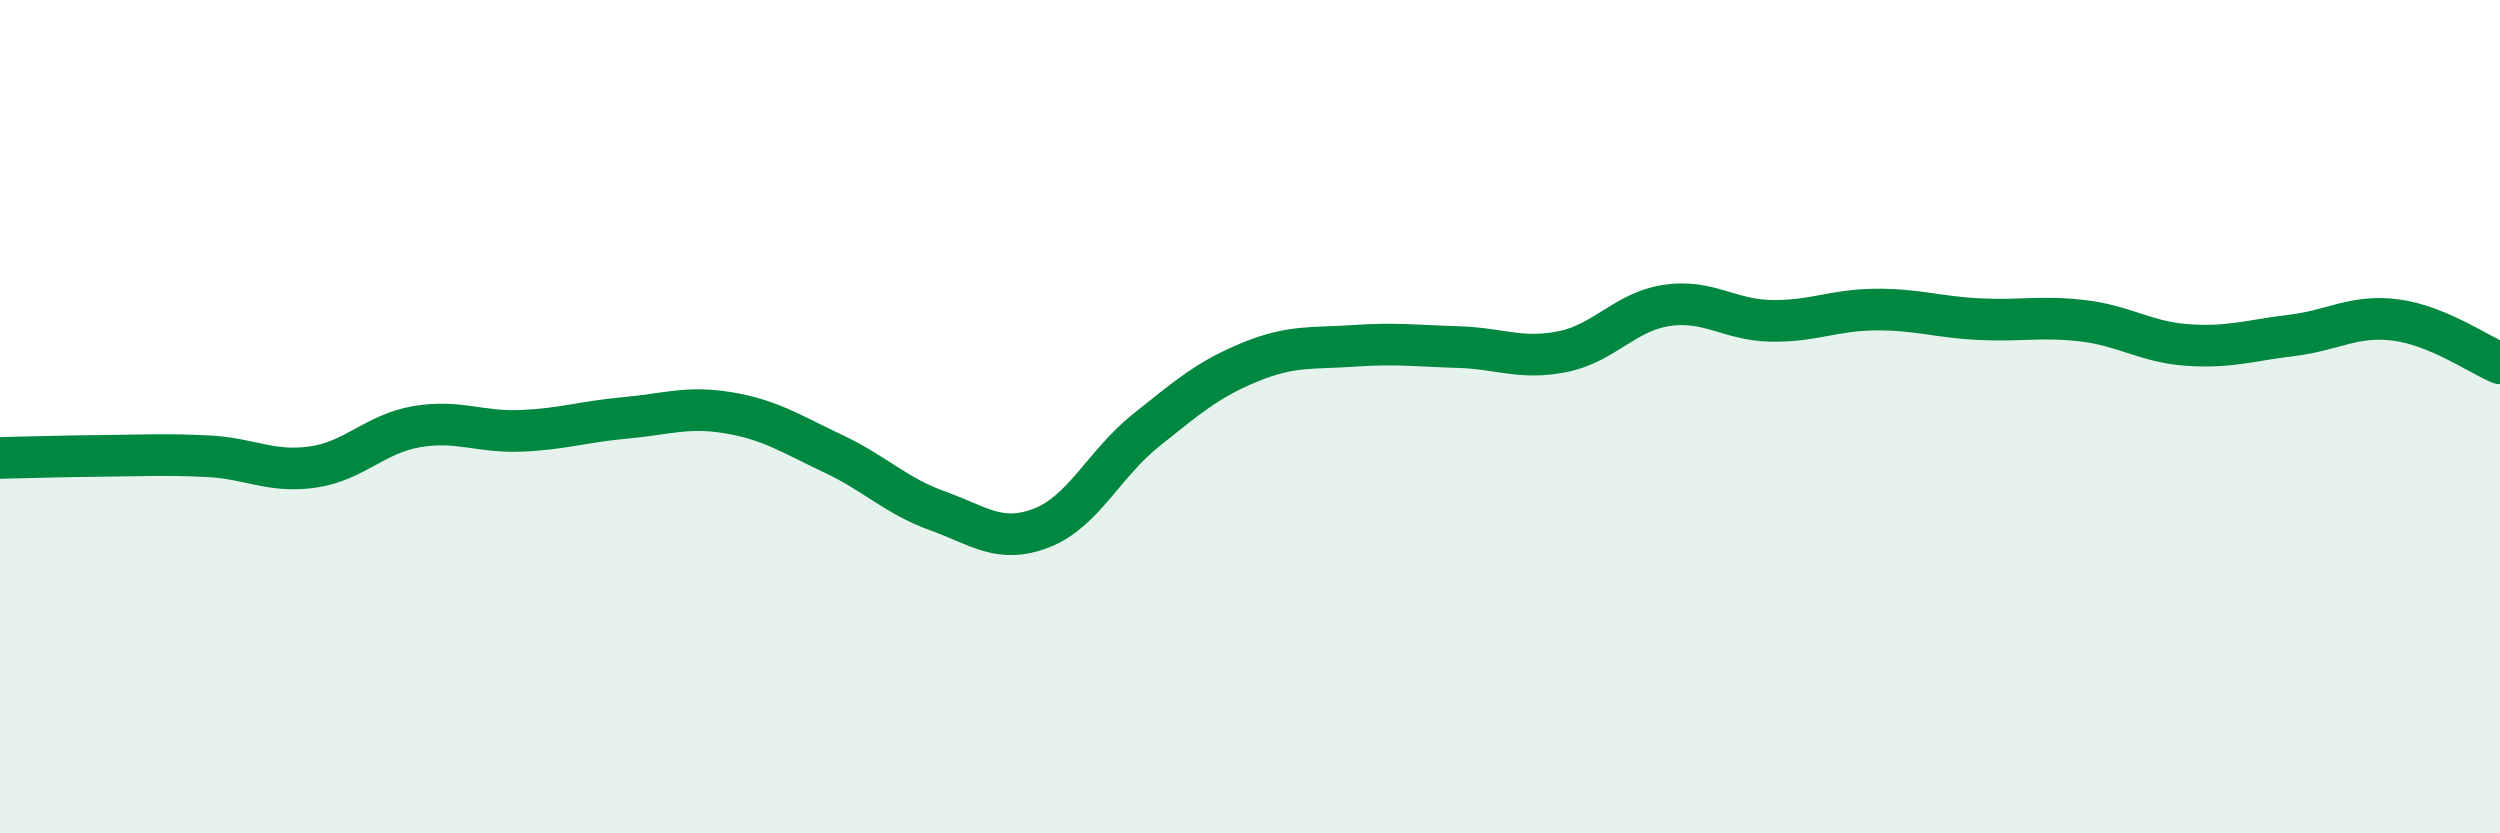 
    <svg width="60" height="20" viewBox="0 0 60 20" xmlns="http://www.w3.org/2000/svg">
      <path
        d="M 0,10.99 C 0.5,10.98 1.5,10.95 2.5,10.94 C 3.5,10.93 4,10.9 5,10.95 C 6,11 6.5,11.35 7.5,11.21 C 8.5,11.07 9,10.41 10,10.24 C 11,10.07 11.5,10.38 12.5,10.34 C 13.5,10.3 14,10.12 15,10.03 C 16,9.94 16.5,9.74 17.5,9.91 C 18.5,10.08 19,10.42 20,10.89 C 21,11.36 21.5,11.9 22.5,12.26 C 23.5,12.62 24,13.06 25,12.67 C 26,12.28 26.5,11.13 27.5,10.33 C 28.5,9.53 29,9.1 30,8.69 C 31,8.28 31.5,8.37 32.5,8.3 C 33.5,8.23 34,8.3 35,8.33 C 36,8.36 36.5,8.64 37.5,8.44 C 38.5,8.24 39,7.48 40,7.33 C 41,7.18 41.5,7.68 42.5,7.7 C 43.5,7.72 44,7.44 45,7.43 C 46,7.42 46.5,7.61 47.5,7.66 C 48.5,7.71 49,7.58 50,7.7 C 51,7.82 51.5,8.21 52.5,8.28 C 53.5,8.35 54,8.17 55,8.05 C 56,7.93 56.5,7.55 57.5,7.68 C 58.5,7.81 59.5,8.51 60,8.72L60 20L0 20Z"
        fill="#008740"
        opacity="0.1"
        stroke-linecap="round"
        stroke-linejoin="round"
      />
      <path
        d="M 0,10.99 C 0.5,10.98 1.5,10.95 2.5,10.94 C 3.5,10.93 4,10.9 5,10.95 C 6,11 6.5,11.35 7.5,11.21 C 8.5,11.07 9,10.41 10,10.24 C 11,10.07 11.5,10.38 12.5,10.34 C 13.5,10.3 14,10.12 15,10.03 C 16,9.94 16.5,9.74 17.5,9.91 C 18.5,10.08 19,10.42 20,10.89 C 21,11.36 21.5,11.9 22.5,12.26 C 23.5,12.62 24,13.06 25,12.67 C 26,12.28 26.5,11.13 27.5,10.33 C 28.5,9.53 29,9.1 30,8.69 C 31,8.28 31.5,8.37 32.5,8.3 C 33.5,8.23 34,8.3 35,8.33 C 36,8.36 36.5,8.64 37.5,8.44 C 38.5,8.24 39,7.48 40,7.33 C 41,7.18 41.5,7.68 42.5,7.7 C 43.5,7.72 44,7.44 45,7.43 C 46,7.42 46.5,7.61 47.5,7.66 C 48.5,7.71 49,7.58 50,7.7 C 51,7.82 51.5,8.21 52.5,8.28 C 53.5,8.35 54,8.17 55,8.05 C 56,7.93 56.5,7.55 57.5,7.68 C 58.5,7.81 59.5,8.51 60,8.72"
        stroke="#008740"
        stroke-width="1"
        fill="none"
        stroke-linecap="round"
        stroke-linejoin="round"
      />
    </svg>
  